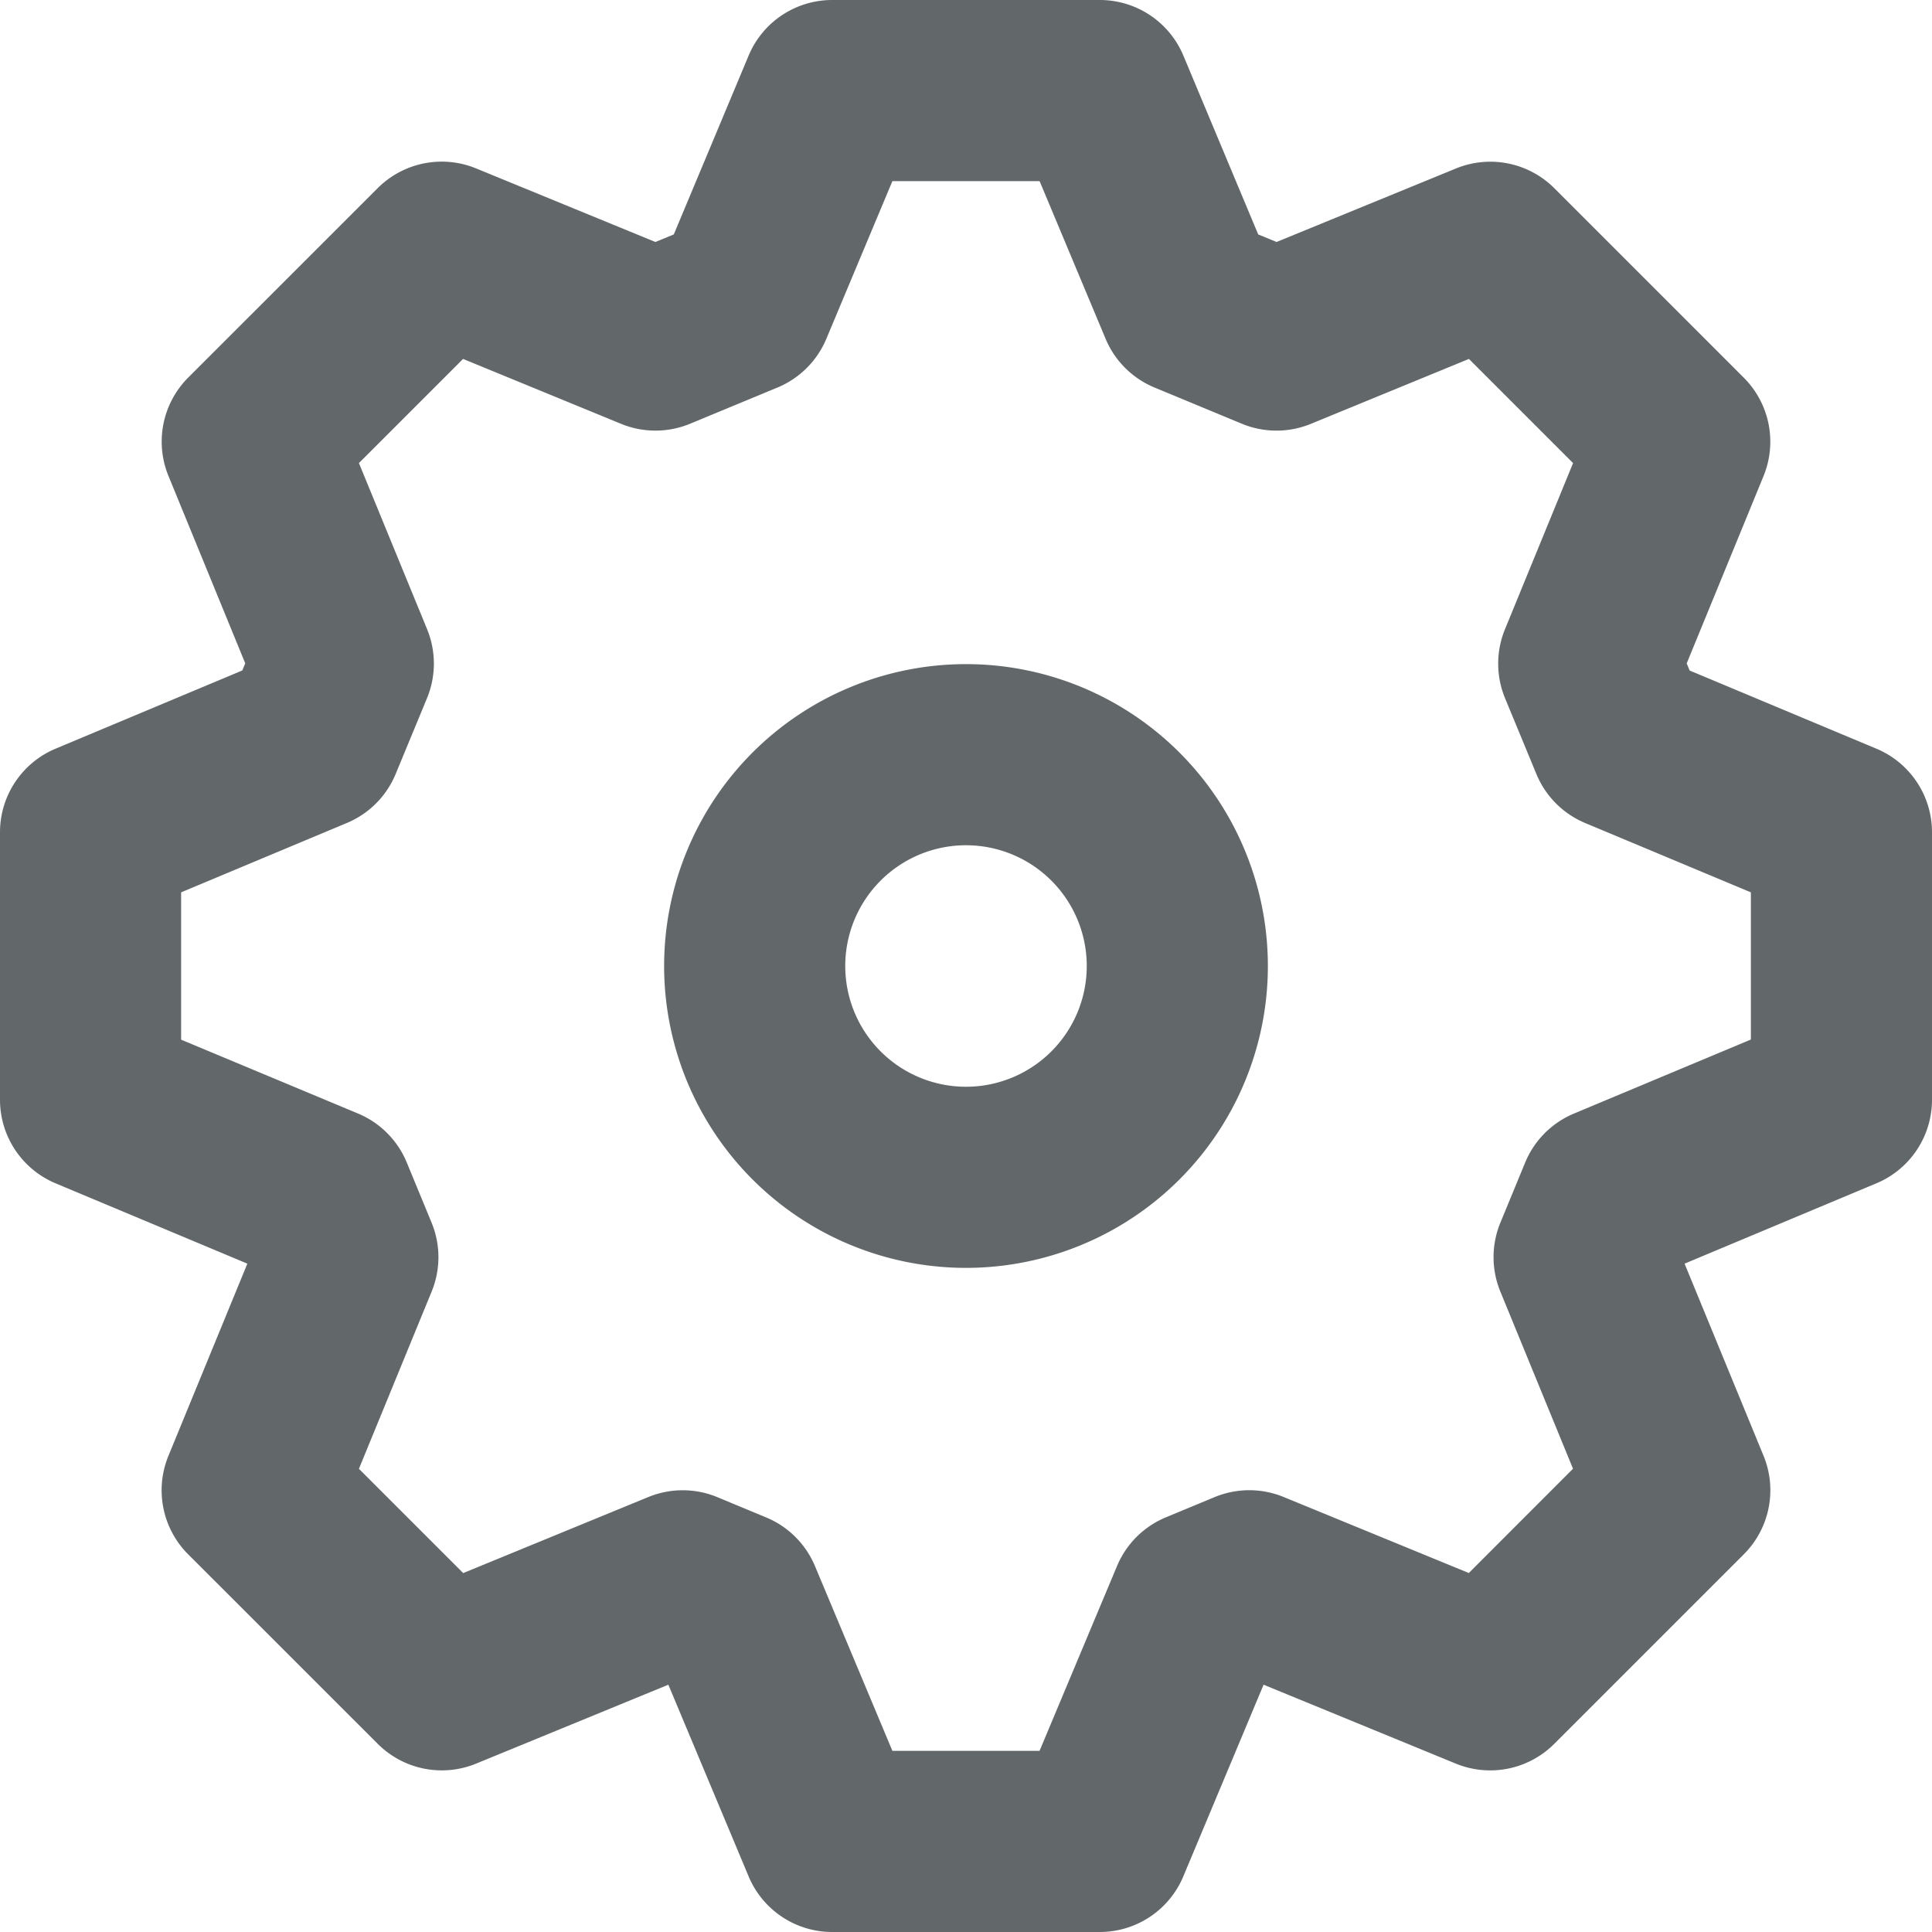 <?xml version="1.0" encoding="UTF-8"?>
<svg version="1.1" width="32" height="32" viewBox="0 0 32 32" xmlns="http://www.w3.org/2000/svg">
 <path d="M13.783 0A1.5 1.5 0 0 0 12.4.92l-1.24 2.963-.305.125L7.887 2.79a1.5 1.5 0 0 0-1.631.326l-3.14 3.139a1.5 1.5 0 0 0-.325 1.63l1.271 3.102-.049.118L.922 12.4A1.5 1.5 0 0 0 0 13.783v4.434A1.5 1.5 0 0 0 .922 19.6l3.175 1.33-1.308 3.185a1.5 1.5 0 0 0 .328 1.63l3.139 3.138a1.5 1.5 0 0 0 1.63.328l3.184-1.307 1.33 3.176a1.5 1.5 0 0 0 1.383.92h4.434a1.5 1.5 0 0 0 1.382-.92l1.33-3.176 3.184 1.307a1.5 1.5 0 0 0 1.631-.328l3.139-3.139a1.5 1.5 0 0 0 .328-1.629l-1.309-3.185 3.176-1.33A1.5 1.5 0 0 0 32 18.217v-4.434a1.5 1.5 0 0 0-.922-1.383l-3.092-1.294-.049-.118 1.272-3.101a1.5 1.5 0 0 0-.326-1.631l-3.139-3.139a1.5 1.5 0 0 0-1.63-.326l-2.97 1.217-.304-.125L19.6.92A1.5 1.5 0 0 0 18.217 0zm.998 3h2.438l1.093 2.611a1.5 1.5 0 0 0 .809.807l1.447.6a1.5 1.5 0 0 0 1.145.002l2.617-1.075 1.725 1.725-1.127 2.75a1.5 1.5 0 0 0 0 1.144l.521 1.26a1.5 1.5 0 0 0 .809.809L29 14.78v2.438l-2.93 1.226a1.5 1.5 0 0 0-.808.81l-.41.995a1.5 1.5 0 0 0-.003 1.14l1.205 2.938-1.726 1.727-3.069-1.26a1.5 1.5 0 0 0-1.144.004l-.805.334a1.5 1.5 0 0 0-.808.805L17.218 29h-2.437l-1.283-3.062a1.5 1.5 0 0 0-.809-.805l-.804-.334a1.5 1.5 0 0 0-1.145-.004l-3.068 1.26-1.727-1.727 1.205-2.937a1.5 1.5 0 0 0-.002-1.141l-.41-.994a1.5 1.5 0 0 0-.809-.813L3 17.22v-2.44l2.743-1.148a1.5 1.5 0 0 0 .809-.809l.521-1.26a1.5 1.5 0 0 0 0-1.144L5.945 7.67 7.67 5.945l2.617 1.075a1.5 1.5 0 0 0 1.144-.002l1.448-.6a1.5 1.5 0 0 0 .808-.807zM16 11a5 5 0 0 0-5 5 5 5 0 0 0 5 5 5 5 0 0 0 5-5 5 5 0 0 0-5-5zm0 3a2 2 0 0 1 2 2 2 2 0 0 1-2 2 2 2 0 0 1-2-2 2 2 0 0 1 2-2z" fill="#62686a"/>
</svg>
